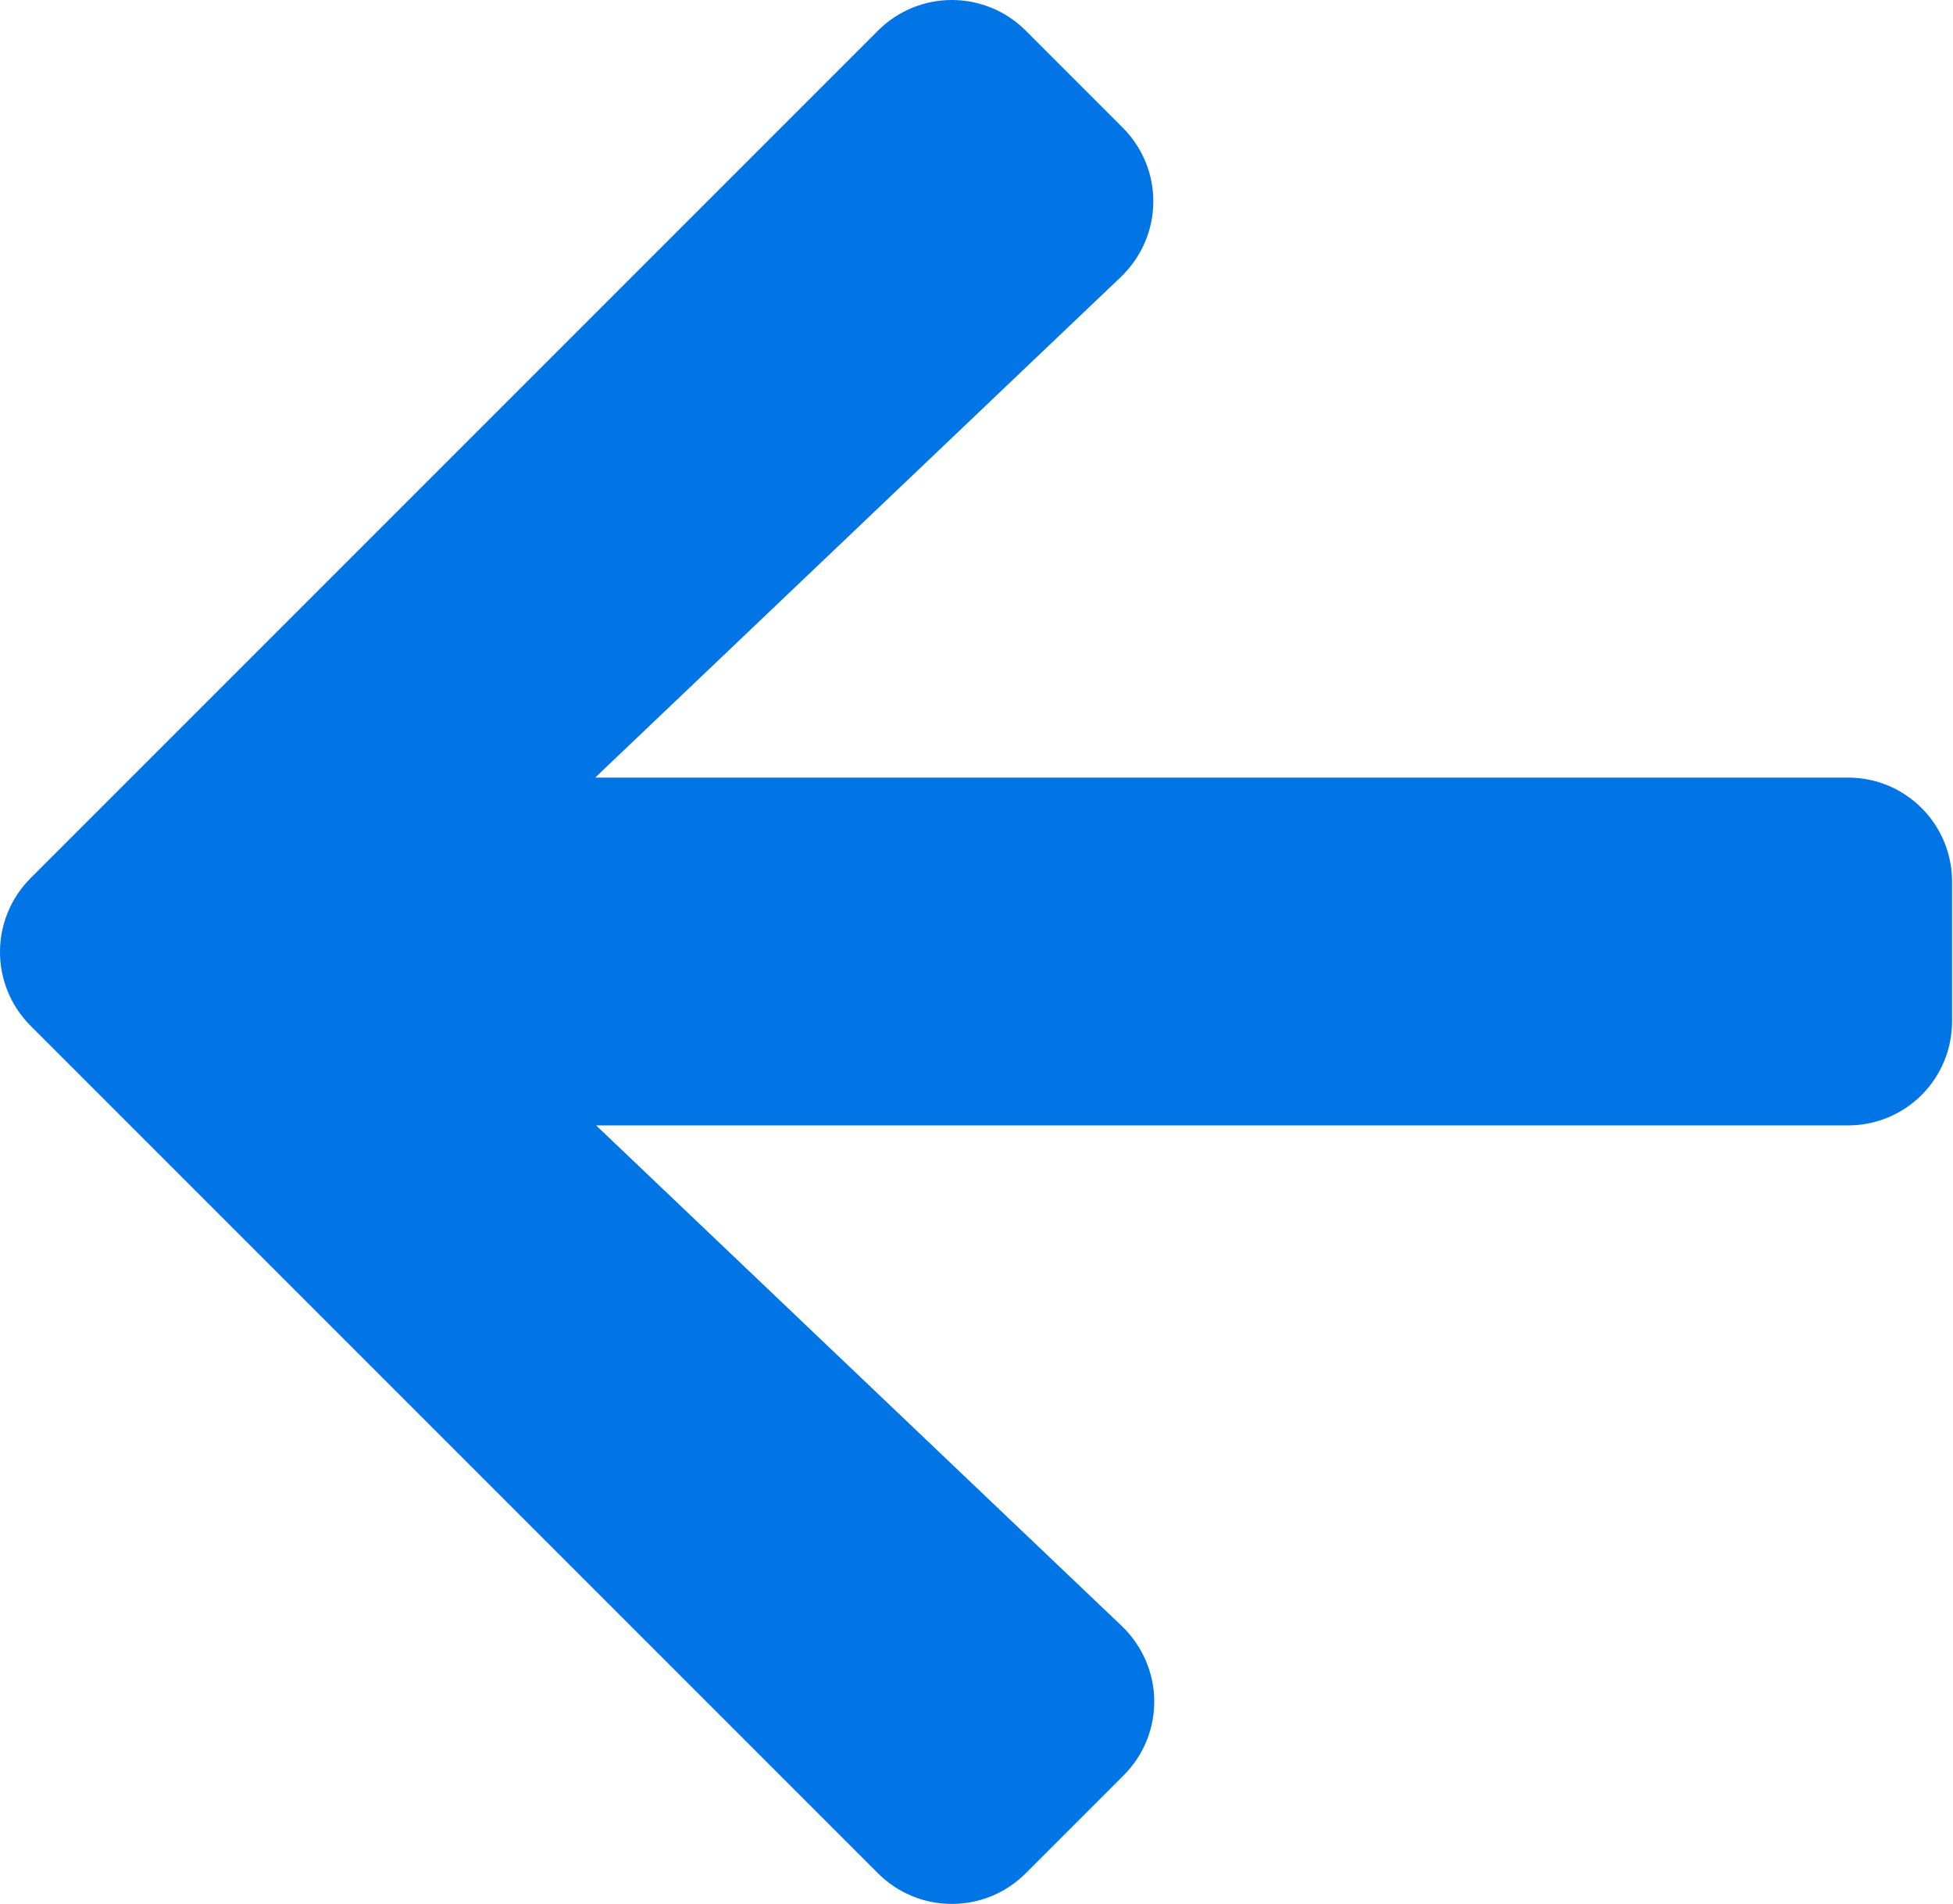 <?xml version="1.0" encoding="UTF-8"?>
<svg id="_レイヤー_2" data-name="レイヤー 2" xmlns="http://www.w3.org/2000/svg" viewBox="0 0 21 20.47">
  <defs>
    <style>
      .cls-1 {
        fill: #0275e6;
      }
    </style>
  </defs>
  <g id="contents">
    <path class="cls-1" d="M11.03,20.14c-.44,.44-1.15,.44-1.59,0L.33,11.03c-.44-.44-.44-1.15,0-1.59L9.44,.33c.44-.44,1.15-.44,1.59,0l1.04,1.04c.45,.45,.44,1.17-.02,1.61l-5.65,5.38h13.47c.62,0,1.12,.5,1.12,1.12v1.5c0,.62-.5,1.12-1.12,1.12H6.41l5.65,5.38c.46,.44,.47,1.16,.02,1.61l-1.04,1.04Z"/>
  </g>
</svg>